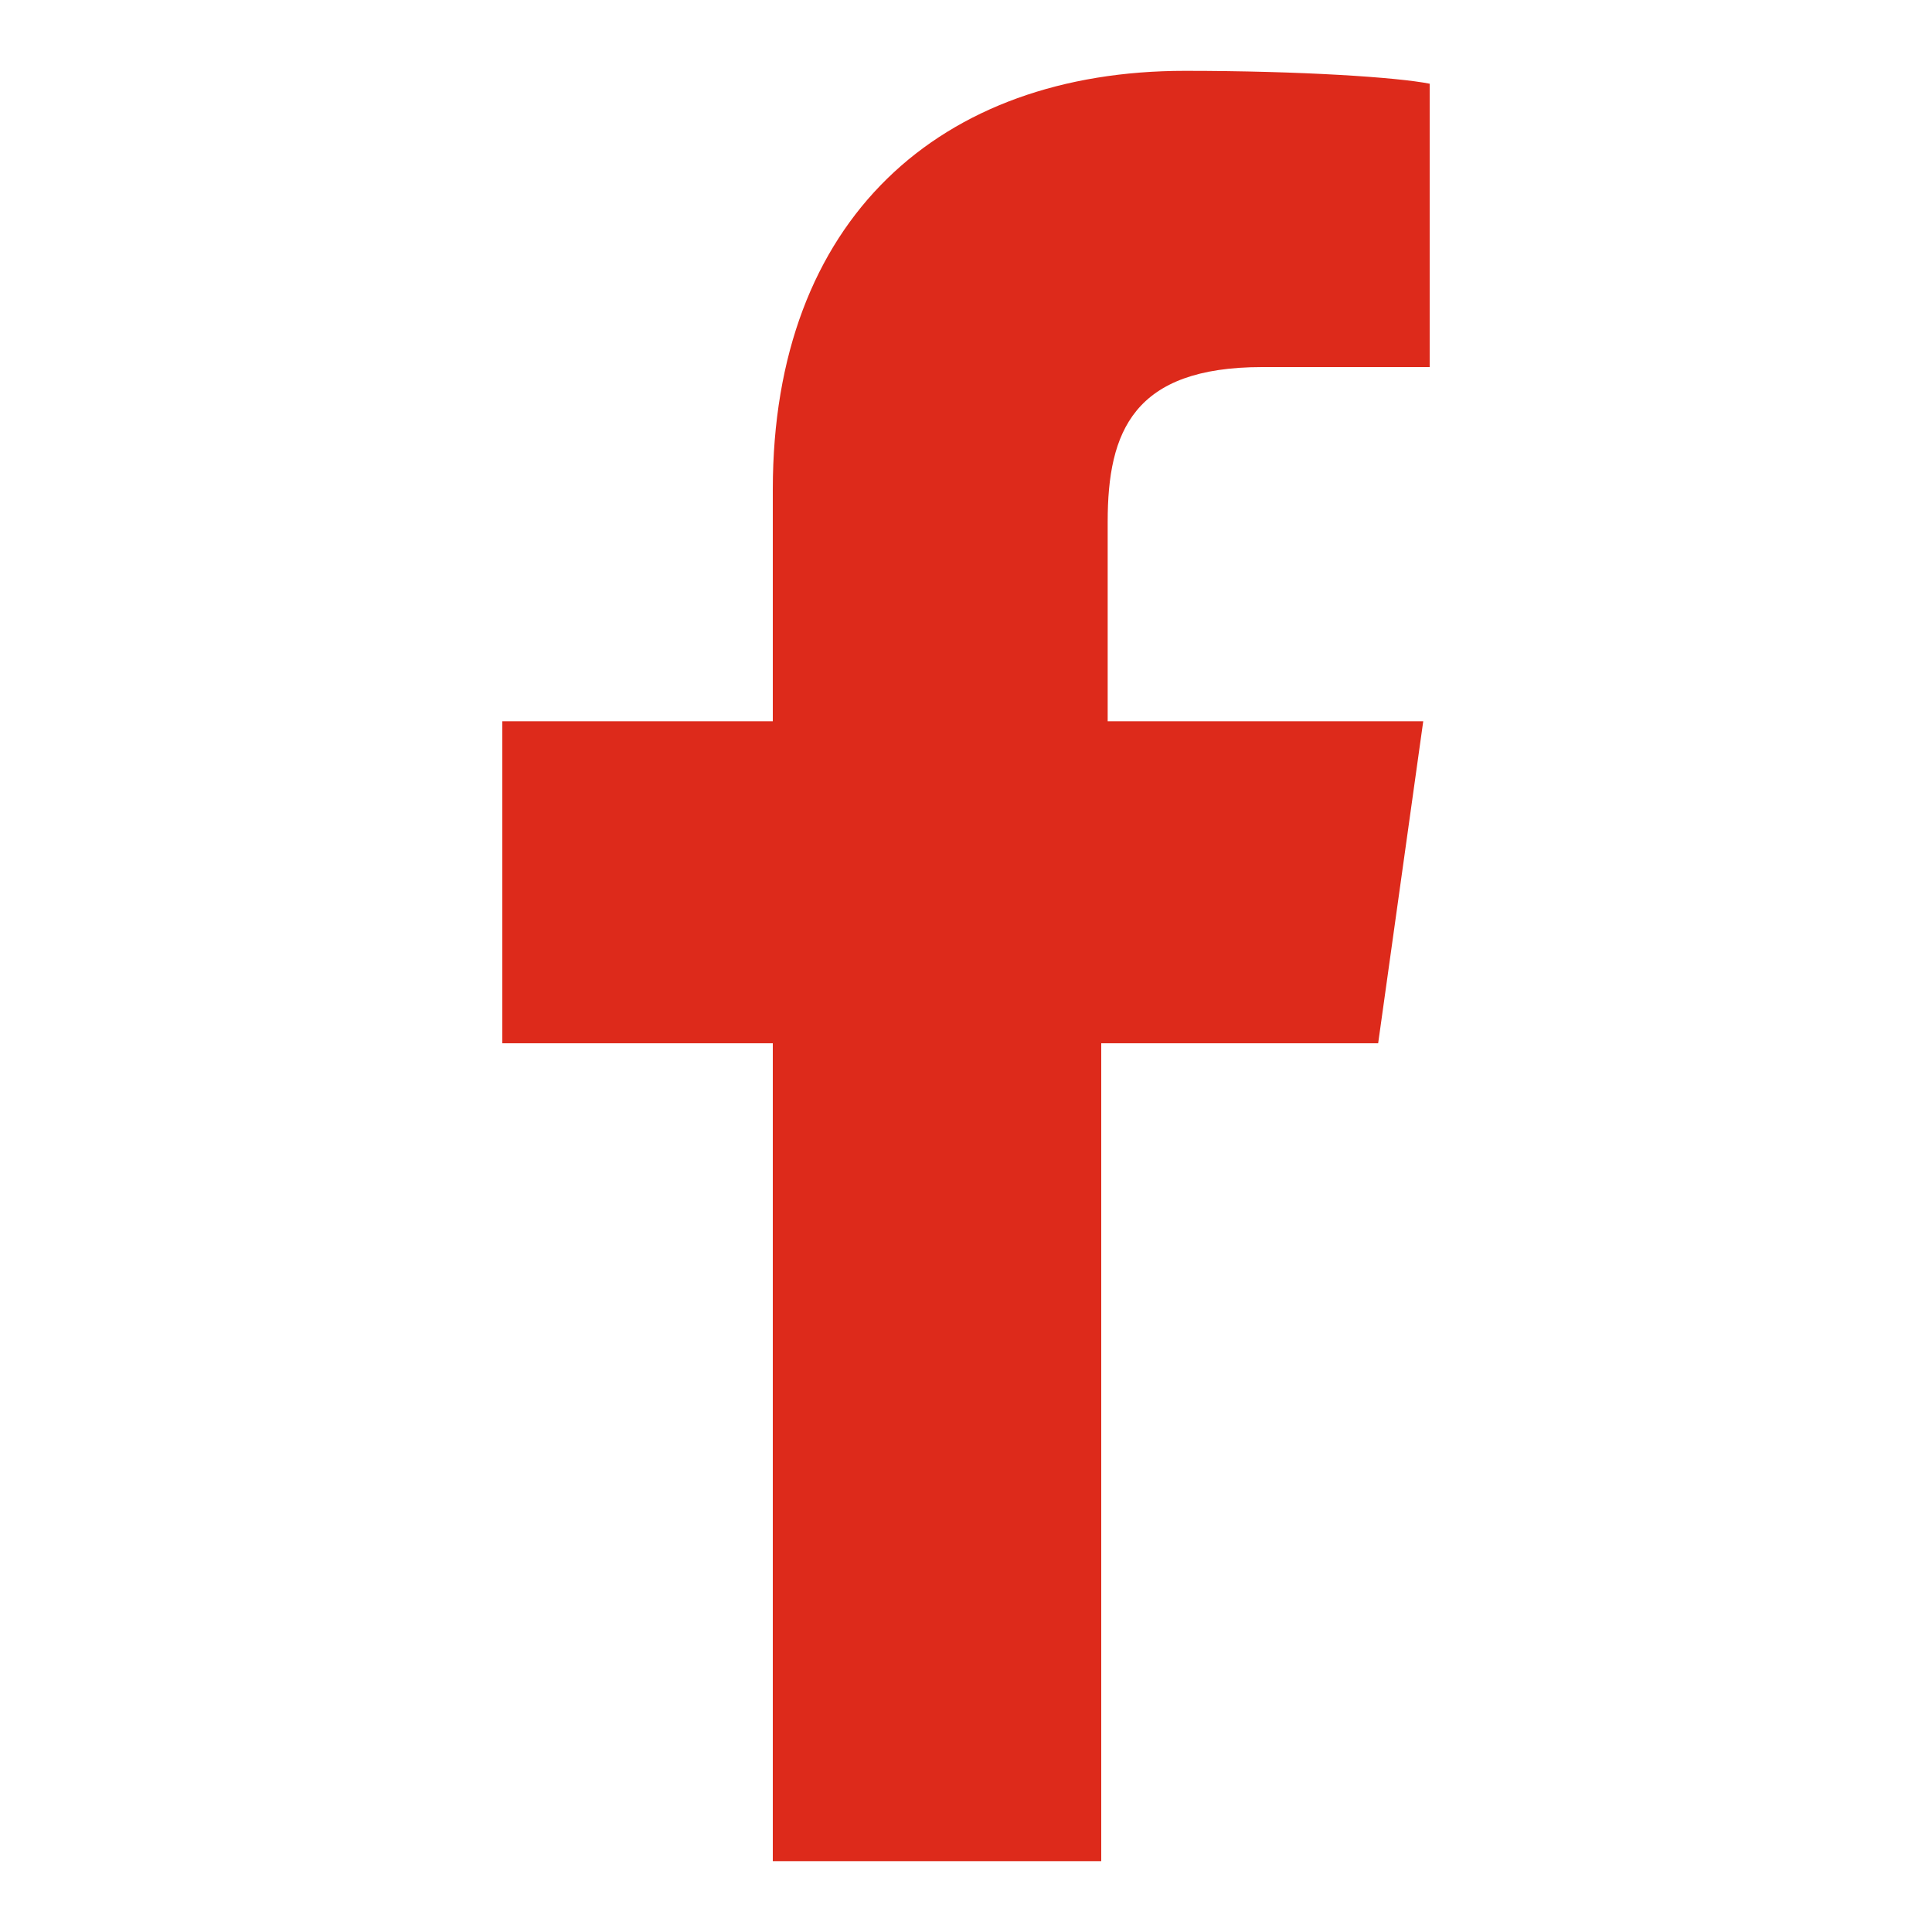 <?xml version="1.0" encoding="UTF-8"?>
<svg xmlns="http://www.w3.org/2000/svg" xmlns:xlink="http://www.w3.org/1999/xlink" version="1.1" id="Ebene_1" x="0px" y="0px" viewBox="0 0 30 30" style="enable-background:new 0 0 30 30;" xml:space="preserve">
<style type="text/css">
	.st0{fill:#DD2A1B;}
</style>
<g>
	<path class="st0" d="M22.2,1.3c-0.5-0.1-2-0.2-3.8-0.2c-3.8,0-6.4,2.3-6.4,6.5v3.6H7.8v5H12v12.7h5.1V16.2h4.3l0.7-5h-4.9V8.1   c0-1.4,0.4-2.4,2.4-2.4h2.6V1.3z"></path>
</g>
<g>
	<path class="st0" d="M75.3,22.7c0.2-0.7,0.4-1.7,0.5-3.2c0-0.9,0.1-2.1,0.1-3.6v-1.9c0-1.6,0-2.8-0.1-3.6c-0.1-1.5-0.2-2.5-0.5-3.2   c-0.5-1.2-1.3-2-2.5-2.5c-0.6-0.2-1.7-0.4-3.2-0.5c-0.9,0-2.1-0.1-3.6-0.1h-1.9c-1.6,0-2.8,0-3.6,0.1c-1.4,0.1-2.5,0.2-3.2,0.5   c-1.2,0.5-2.1,1.3-2.5,2.5c-0.2,0.6-0.4,1.7-0.5,3.2c0,0.9-0.1,2.1-0.1,3.6v1.9c0,1.6,0,2.8,0.1,3.6c0.1,1.4,0.2,2.5,0.5,3.2   c0.5,1.2,1.3,2,2.5,2.5c0.7,0.2,1.7,0.4,3.2,0.5c0.9,0,2.1,0.1,3.6,0.1h1.9c1.6,0,2.8,0,3.6-0.1c1.5-0.1,2.5-0.2,3.2-0.5   C73.9,24.7,74.8,23.9,75.3,22.7 M78.1,9.6c0,1.1,0.1,2.9,0.1,5.4c0,2.5,0,4.4-0.1,5.5c-0.1,1.1-0.2,2.1-0.5,2.9   c-0.4,1-0.9,1.8-1.6,2.5c-0.7,0.7-1.6,1.3-2.5,1.6c-0.8,0.3-1.8,0.4-2.9,0.5c-1.1,0.1-2.9,0.1-5.5,0.1s-4.4,0-5.5-0.1   c-1.1-0.1-2.1-0.2-2.9-0.6c-1-0.3-1.8-0.8-2.5-1.6c-0.7-0.7-1.3-1.6-1.6-2.5c-0.3-0.8-0.4-1.8-0.5-2.9c-0.1-1.1-0.1-2.9-0.1-5.5   c0-2.5,0-4.4,0.1-5.5c0.1-1.1,0.2-2.1,0.5-2.9c0.4-1,0.9-1.8,1.6-2.5c0.7-0.7,1.6-1.3,2.5-1.6C57.4,2.2,58.4,2,59.5,2   c1.1-0.1,2.9-0.1,5.5-0.1s4.4,0,5.5,0.1c1.1,0.1,2.1,0.2,2.9,0.5c1,0.3,1.8,0.9,2.5,1.6c0.7,0.7,1.3,1.6,1.6,2.5   C77.8,7.4,78,8.4,78.1,9.6 M73.6,8c0-0.4-0.2-0.8-0.5-1.1c-0.3-0.3-0.7-0.5-1.1-0.5c-0.4,0-0.8,0.2-1.1,0.5   c-0.3,0.3-0.5,0.7-0.5,1.1c0,0.4,0.2,0.8,0.5,1.1c0.3,0.3,0.7,0.5,1.1,0.5c0.4,0,0.8-0.2,1.1-0.5C73.4,8.8,73.6,8.4,73.6,8    M65,19.4c1.2,0,2.2-0.4,3.1-1.3c0.9-0.9,1.3-1.9,1.3-3.1c0-1.2-0.4-2.2-1.3-3.1c-0.9-0.9-1.9-1.3-3.1-1.3s-2.2,0.4-3.1,1.3   c-0.9,0.9-1.3,1.9-1.3,3.1c0,1.2,0.4,2.2,1.3,3.1C62.8,19,63.8,19.4,65,19.4 M65,8.3c1.2,0,2.3,0.3,3.4,0.9c1,0.6,1.9,1.4,2.5,2.5   c0.6,1,0.9,2.2,0.9,3.4c0,1.2-0.3,2.3-0.9,3.4c-0.6,1-1.4,1.9-2.5,2.5c-1,0.6-2.2,0.9-3.4,0.9s-2.3-0.3-3.4-0.9   c-1-0.6-1.9-1.4-2.5-2.5c-0.6-1-0.9-2.2-0.9-3.4c0-1.2,0.3-2.3,0.9-3.4c0.6-1,1.4-1.9,2.5-2.5C62.7,8.6,63.8,8.3,65,8.3"></path>
</g>
</svg>
